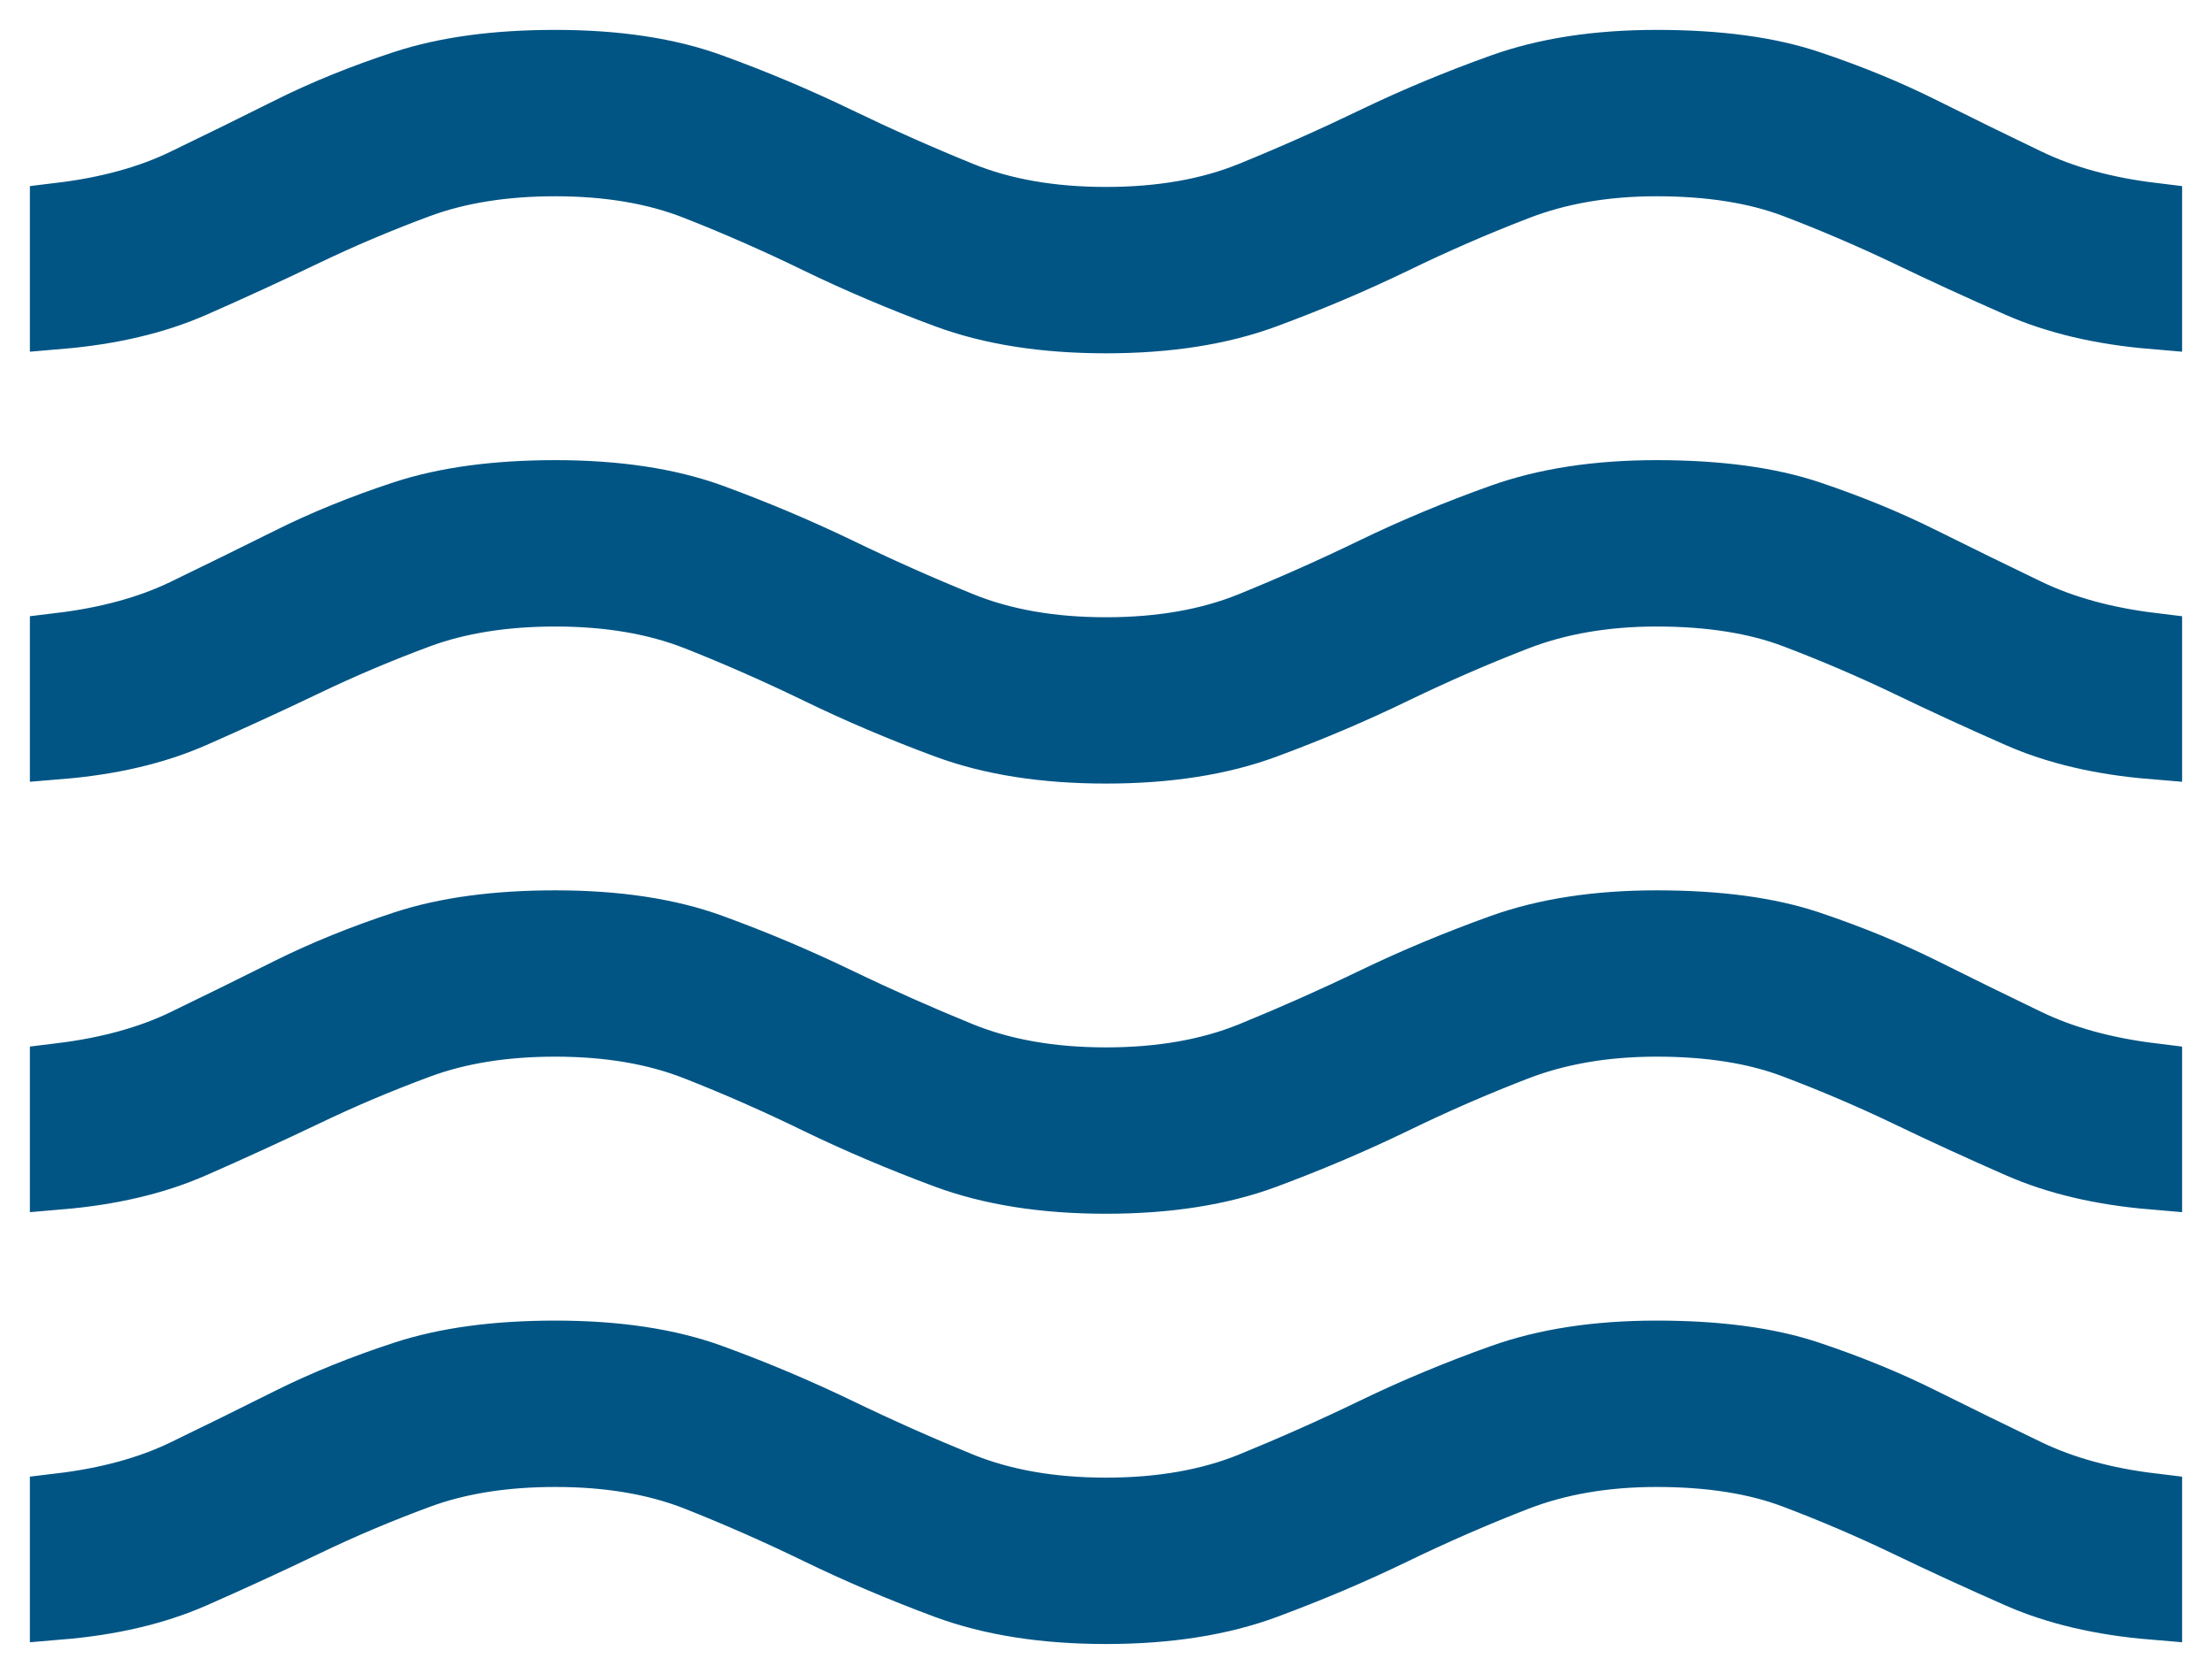 <svg xmlns="http://www.w3.org/2000/svg" fill="none" viewBox="0 0 37 28" height="28" width="37">
<path stroke="#005585" fill="#005585" d="M1 26.927V25.144C1.796 25.049 2.485 24.86 3.067 24.579C3.649 24.297 4.233 24.01 4.819 23.716C5.404 23.424 6.047 23.164 6.747 22.935C7.447 22.705 8.295 22.59 9.289 22.59C10.315 22.59 11.192 22.722 11.92 22.988C12.648 23.254 13.352 23.551 14.033 23.879C14.713 24.208 15.399 24.513 16.09 24.795C16.783 25.076 17.586 25.217 18.5 25.217C19.414 25.217 20.217 25.076 20.91 24.795C21.601 24.513 22.287 24.208 22.967 23.879C23.648 23.55 24.36 23.253 25.104 22.988C25.847 22.722 26.716 22.59 27.71 22.59C28.736 22.59 29.591 22.705 30.275 22.935C30.96 23.164 31.596 23.425 32.181 23.718C32.767 24.01 33.353 24.297 33.939 24.579C34.525 24.86 35.212 25.049 36 25.144V26.927C35.14 26.855 34.39 26.679 33.749 26.398C33.108 26.116 32.483 25.829 31.874 25.536C31.263 25.243 30.64 24.976 30.002 24.735C29.365 24.493 28.601 24.373 27.71 24.373C26.851 24.373 26.077 24.505 25.39 24.77C24.701 25.037 24.018 25.334 23.341 25.662C22.664 25.991 21.946 26.296 21.186 26.578C20.427 26.859 19.532 27 18.5 27C17.468 27 16.573 26.859 15.812 26.578C15.053 26.296 14.336 25.991 13.659 25.662C12.983 25.334 12.309 25.037 11.634 24.77C10.961 24.505 10.18 24.373 9.289 24.373C8.43 24.373 7.673 24.493 7.02 24.735C6.367 24.976 5.735 25.243 5.126 25.536C4.517 25.829 3.892 26.116 3.251 26.398C2.61 26.679 1.86 26.855 1 26.927ZM1 19.732V17.949C1.796 17.852 2.485 17.663 3.067 17.382C3.649 17.1 4.233 16.813 4.819 16.52C5.404 16.229 6.047 15.968 6.747 15.738C7.447 15.508 8.295 15.393 9.289 15.393C10.315 15.393 11.192 15.526 11.92 15.792C12.648 16.058 13.352 16.355 14.033 16.684C14.713 17.012 15.399 17.316 16.09 17.598C16.783 17.879 17.586 18.02 18.5 18.02C19.414 18.02 20.217 17.879 20.91 17.598C21.601 17.316 22.287 17.012 22.967 16.684C23.648 16.356 24.36 16.059 25.104 15.792C25.847 15.526 26.716 15.393 27.71 15.393C28.736 15.393 29.591 15.508 30.275 15.738C30.96 15.968 31.596 16.229 32.181 16.52C32.767 16.813 33.353 17.1 33.939 17.382C34.525 17.663 35.212 17.852 36 17.949V19.732C35.14 19.659 34.39 19.482 33.749 19.2C33.108 18.919 32.483 18.632 31.874 18.339C31.263 18.047 30.64 17.781 30.002 17.54C29.365 17.297 28.601 17.175 27.71 17.175C26.843 17.175 26.066 17.309 25.378 17.575C24.691 17.84 24.008 18.137 23.33 18.467C22.655 18.794 21.939 19.099 21.182 19.381C20.426 19.662 19.532 19.803 18.5 19.803C17.468 19.803 16.573 19.662 15.812 19.381C15.053 19.099 14.336 18.794 13.659 18.467C12.983 18.137 12.309 17.84 11.634 17.575C10.961 17.309 10.18 17.175 9.289 17.175C8.43 17.175 7.673 17.297 7.02 17.54C6.368 17.781 5.737 18.048 5.126 18.341C4.517 18.632 3.892 18.919 3.251 19.2C2.61 19.482 1.86 19.659 1 19.732ZM1 12.534V10.751C1.796 10.655 2.485 10.466 3.067 10.185C3.649 9.903 4.233 9.617 4.819 9.325C5.404 9.032 6.047 8.771 6.747 8.541C7.447 8.312 8.295 8.197 9.289 8.197C10.315 8.197 11.192 8.33 11.92 8.595C12.648 8.862 13.352 9.159 14.033 9.486C14.713 9.816 15.399 10.121 16.09 10.402C16.783 10.684 17.586 10.825 18.5 10.825C19.414 10.825 20.217 10.684 20.91 10.402C21.601 10.121 22.287 9.816 22.967 9.486C23.648 9.157 24.36 8.86 25.104 8.595C25.847 8.33 26.716 8.197 27.71 8.197C28.736 8.197 29.591 8.312 30.275 8.541C30.96 8.771 31.596 9.032 32.181 9.325C32.767 9.617 33.353 9.903 33.939 10.185C34.525 10.466 35.212 10.655 36 10.751V12.534C35.14 12.463 34.39 12.287 33.749 12.005C33.108 11.723 32.483 11.436 31.874 11.142C31.263 10.85 30.64 10.584 30.002 10.342C29.365 10.101 28.601 9.98 27.71 9.98C26.851 9.98 26.077 10.113 25.39 10.378C24.701 10.644 24.018 10.942 23.341 11.269C22.664 11.598 21.946 11.904 21.186 12.185C20.427 12.467 19.532 12.607 18.5 12.607C17.468 12.607 16.573 12.467 15.812 12.185C15.053 11.904 14.336 11.598 13.659 11.269C12.983 10.942 12.309 10.644 11.634 10.378C10.961 10.113 10.18 9.98 9.289 9.98C8.43 9.98 7.673 10.101 7.02 10.342C6.368 10.584 5.737 10.851 5.126 11.144C4.517 11.436 3.892 11.723 3.251 12.005C2.61 12.287 1.86 12.463 1 12.534ZM1 5.339V3.556C1.796 3.46 2.485 3.271 3.067 2.989C3.649 2.708 4.233 2.421 4.819 2.128C5.404 1.835 6.047 1.574 6.747 1.345C7.447 1.115 8.295 1 9.289 1C10.315 1 11.192 1.133 11.92 1.4C12.648 1.665 13.352 1.962 14.033 2.291C14.713 2.619 15.399 2.924 16.09 3.205C16.783 3.487 17.586 3.627 18.5 3.627C19.414 3.627 20.217 3.487 20.91 3.205C21.601 2.924 22.287 2.619 22.967 2.291C23.648 1.963 24.36 1.666 25.104 1.4C25.847 1.133 26.716 1 27.71 1C28.736 1 29.591 1.115 30.275 1.345C30.96 1.574 31.596 1.835 32.181 2.128C32.767 2.421 33.353 2.708 33.939 2.989C34.525 3.271 35.212 3.46 36 3.556V5.339C35.14 5.266 34.39 5.089 33.749 4.808C33.108 4.526 32.483 4.239 31.874 3.946C31.263 3.655 30.64 3.388 30.002 3.145C29.365 2.904 28.601 2.783 27.71 2.783C26.851 2.783 26.077 2.916 25.39 3.183C24.701 3.448 24.018 3.745 23.341 4.074C22.664 4.402 21.946 4.707 21.186 4.988C20.427 5.27 19.532 5.41 18.5 5.41C17.468 5.41 16.573 5.27 15.812 4.988C15.053 4.707 14.336 4.402 13.659 4.074C12.983 3.745 12.309 3.448 11.634 3.183C10.961 2.916 10.18 2.783 9.289 2.783C8.43 2.783 7.673 2.904 7.02 3.145C6.367 3.387 5.735 3.654 5.126 3.946C4.517 4.239 3.892 4.526 3.251 4.808C2.61 5.089 1.86 5.266 1 5.339Z"></path>
</svg>
